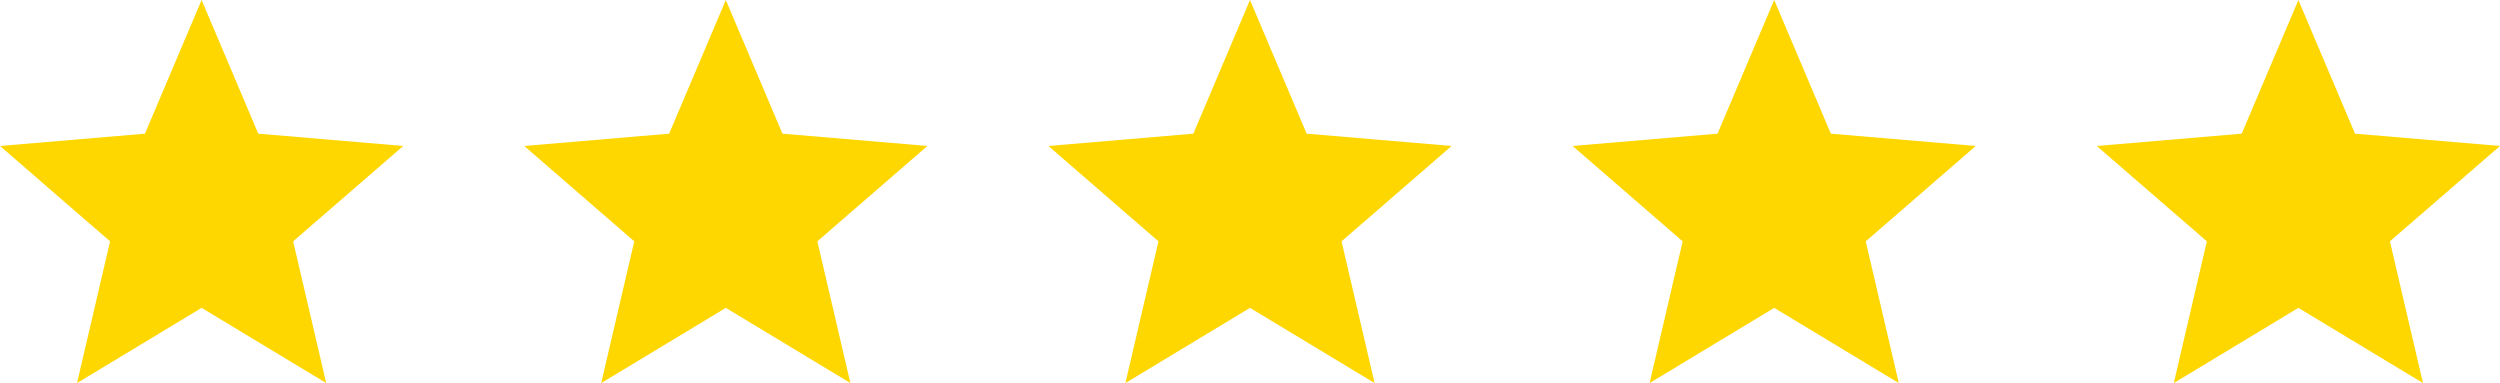 <svg xmlns="http://www.w3.org/2000/svg" width="124" height="19" viewBox="0 0 124 19" fill="none"><path d="M10 15.27L16.18 19L14.54 11.97L20 7.24L12.81 6.63L10 0L7.19 6.63L0 7.24L5.46 11.97L3.82 19L10 15.27Z" fill="#FFD700"></path><path d="M36 15.27L42.18 19L40.54 11.97L46 7.24L38.81 6.63L36 0L33.19 6.63L26 7.24L31.46 11.97L29.82 19L36 15.27Z" fill="#FFD700"></path><path d="M62 15.27L68.18 19L66.54 11.97L72 7.24L64.81 6.63L62 0L59.19 6.63L52 7.24L57.46 11.97L55.82 19L62 15.27Z" fill="#FFD700"></path><path d="M88 15.27L94.18 19L92.54 11.97L98 7.24L90.81 6.63L88 0L85.19 6.63L78 7.24L83.46 11.97L81.82 19L88 15.27Z" fill="#FFD700"></path><path d="M114 15.27L120.18 19L118.54 11.97L124 7.24L116.81 6.63L114 0L111.19 6.63L104 7.24L109.46 11.97L107.82 19L114 15.27Z" fill="#FFD700"></path></svg>